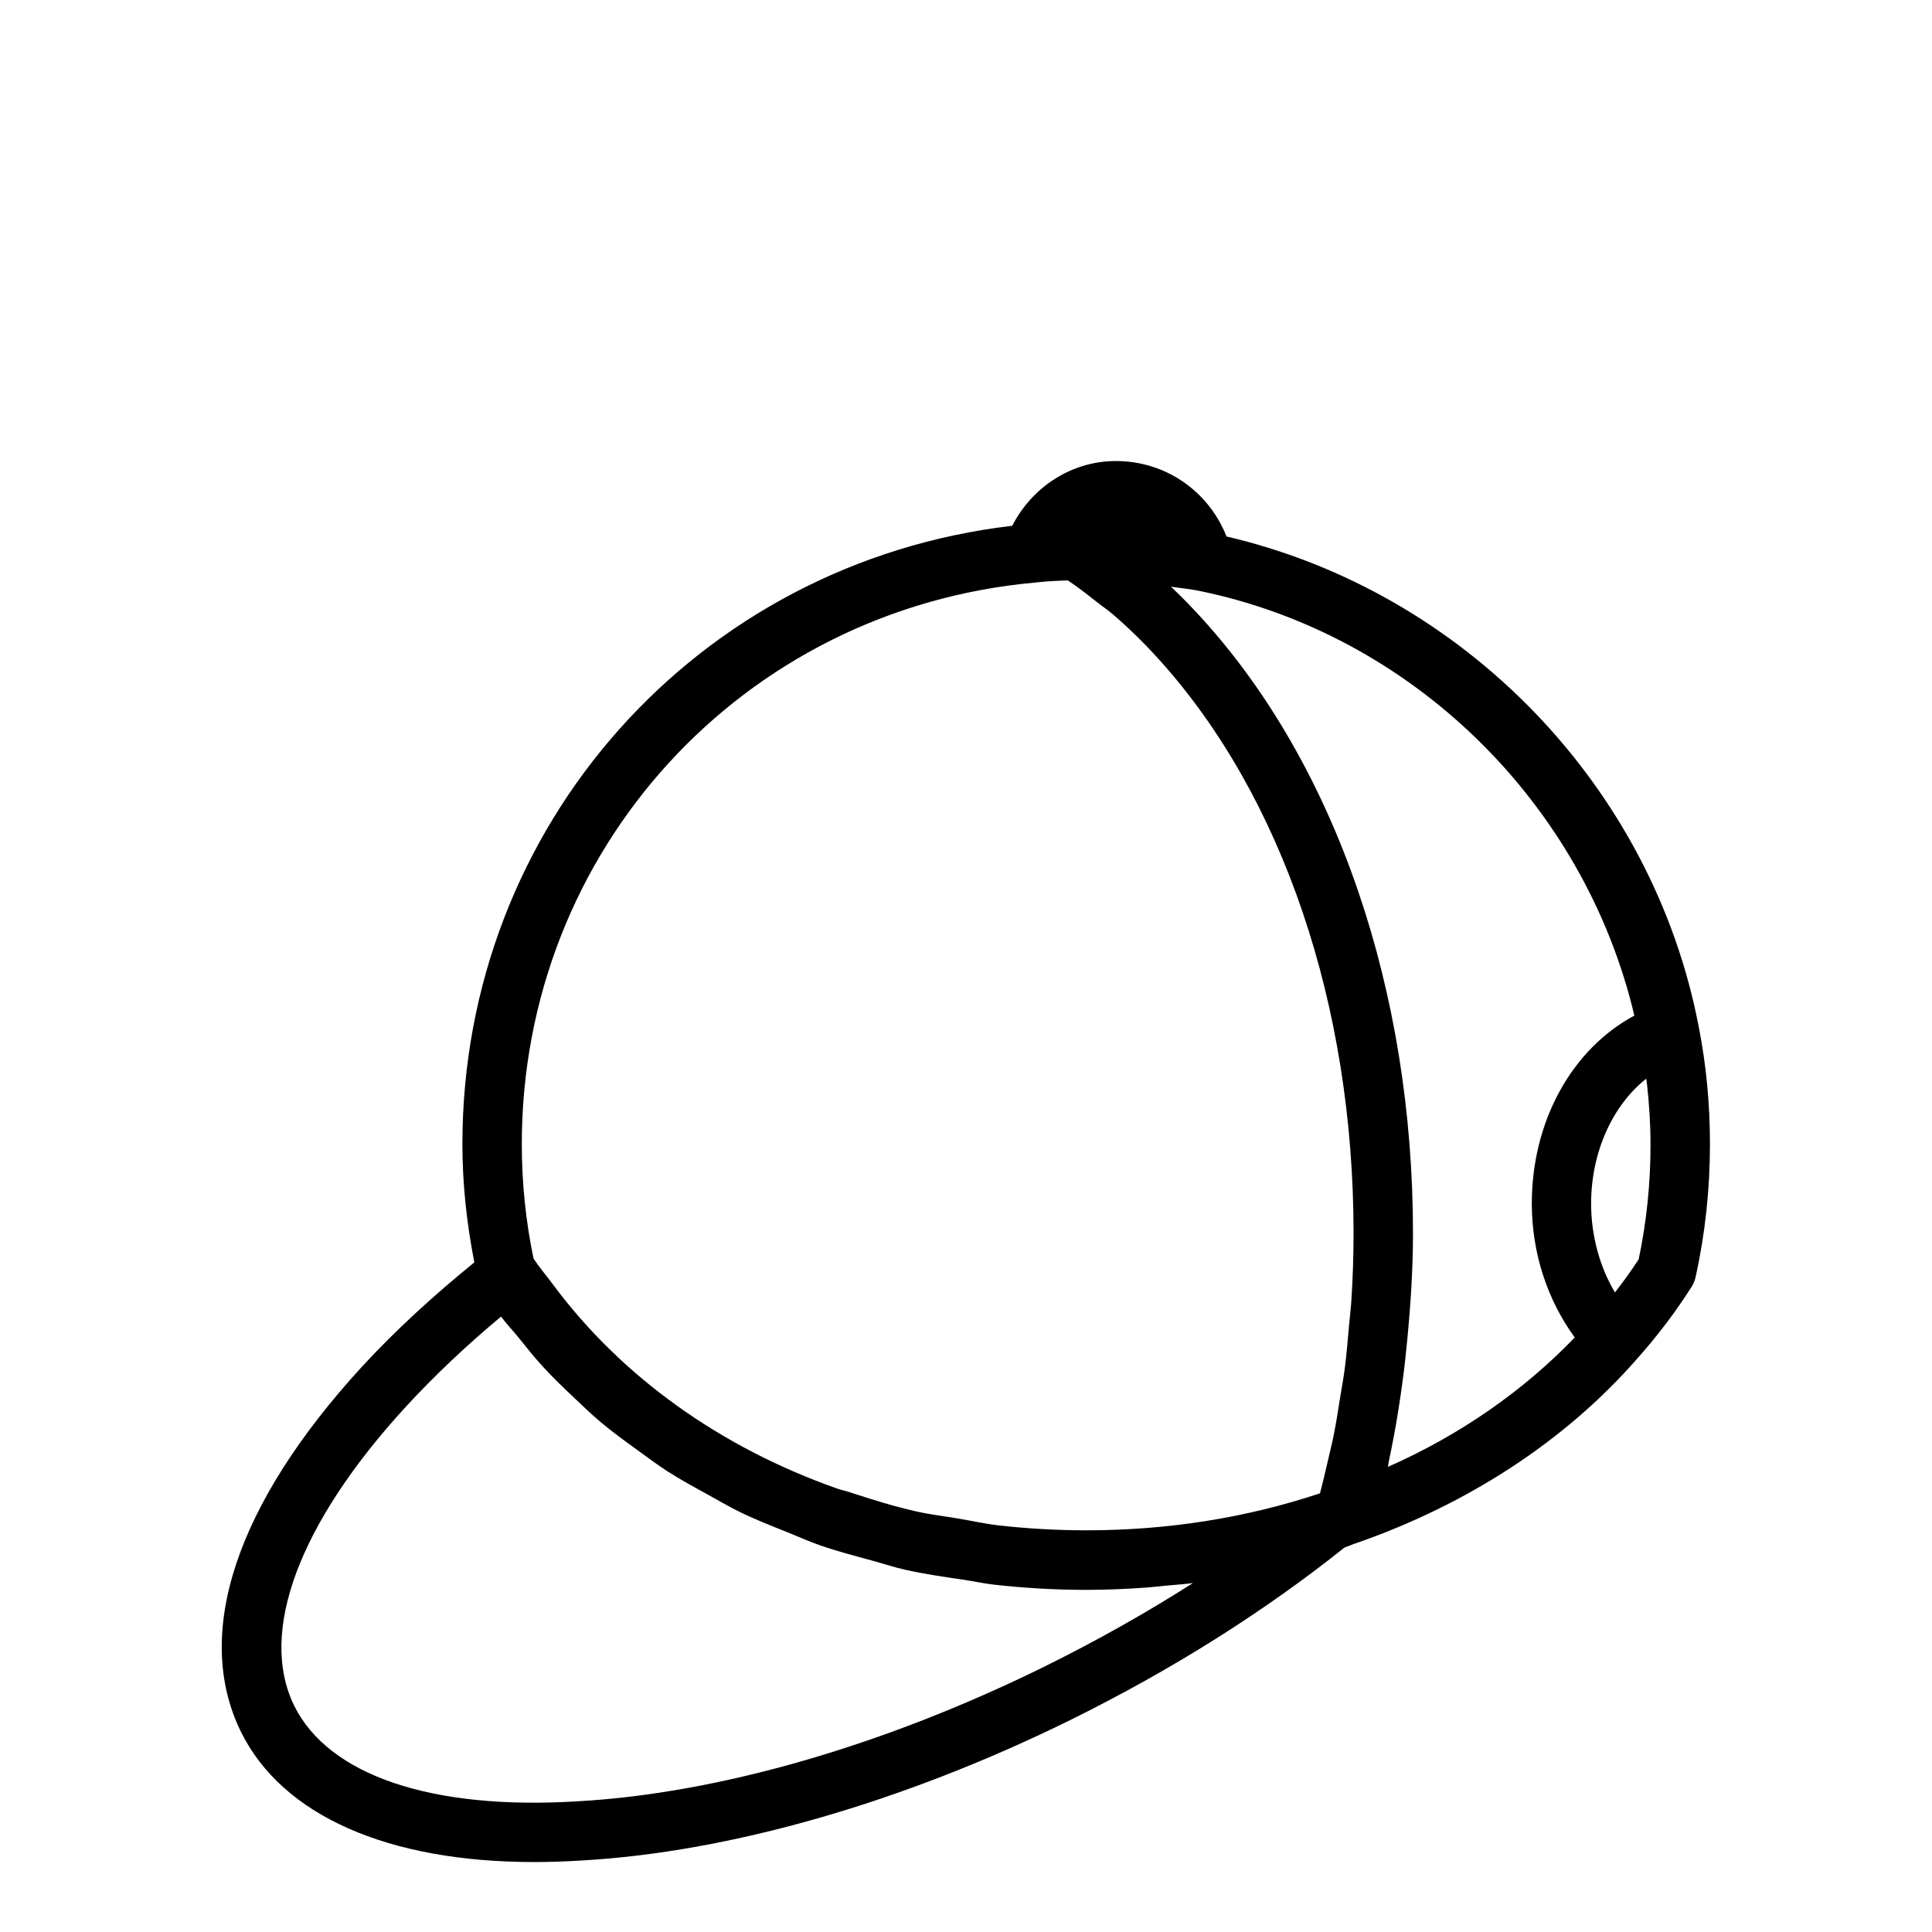 <?xml version="1.0" encoding="UTF-8"?>
<!-- The Best Svg Icon site in the world: iconSvg.co, Visit us! https://iconsvg.co -->
<svg fill="#000000" width="800px" height="800px" version="1.1" viewBox="144 144 512 512" xmlns="http://www.w3.org/2000/svg">
 <path d="m594.19 416.15c-12.172-63.684-62.141-115.28-125.15-129.98-4.727-11.98-16.125-19.992-29.316-19.992-11.84 0-22.246 6.957-27.473 17.16-83.352 9.746-145.71 79.348-145.71 163.89 0 10.578 1.164 21.066 3.164 31.316-10.801 8.77-20.875 17.98-29.742 27.598-33.441 36.449-44.855 70.832-32.117 96.793 10.957 22.23 38.98 34.527 77.742 34.527 3.969 0 8.062-0.141 12.25-0.395 39.406-2.172 85.555-15.414 129.95-37.312 26.953-13.32 51.309-28.703 72.516-45.641 0.898-0.316 1.777-0.66 2.629-1.023 0.047-0.016 0.078 0 0.125-0.016 29.898-10.344 55.719-27.238 74.625-48.805 5.59-6.266 10.375-12.594 14.641-19.301 0.473-0.77 0.836-1.621 1.023-2.504 2.535-11.445 3.809-23.285 3.809-35.234 0.008-10.566-0.984-21.039-2.965-31.082zm-175.88-117.77c2.852-0.332 5.746-0.473 8.676-0.566 2.566 1.699 5.07 3.652 7.574 5.637 1.465 1.164 2.977 2.156 4.426 3.402 4.203 3.637 8.297 7.621 12.219 11.98 32.73 36.242 51.5 91.645 51.5 152.01 0 6.062-0.203 12.09-0.598 18.09-0.141 2.078-0.41 4.125-0.582 6.203-0.348 3.891-0.66 7.793-1.164 11.637-0.316 2.441-0.77 4.848-1.164 7.273-0.551 3.465-1.07 6.926-1.762 10.344-0.488 2.426-1.102 4.816-1.652 7.227-0.629 2.723-1.258 5.434-1.969 8.125-19.555 6.519-40.398 9.809-61.969 9.809-7.746 0-15.383-0.441-22.891-1.273-3.793-0.426-7.43-1.242-11.164-1.875-3.637-0.613-7.336-1.039-10.895-1.844-6.031-1.371-11.855-3.164-17.602-5.07-1.086-0.363-2.25-0.582-3.32-0.961-31.062-10.91-57.324-29.727-75.43-54.129-1.699-2.312-3.621-4.504-5.164-6.91-2.043-9.855-3.098-20.027-3.098-30.262 0-77.84 58.379-141.82 136.03-148.84zm2.504 287.27c-42.539 20.973-86.512 33.66-123.91 35.723-38.477 2.348-65.809-6.848-74.941-25.348-9.523-19.445 1.242-48.32 29.566-79.207 7.606-8.25 16.074-16.262 25.254-23.914 1.402 1.938 3.117 3.652 4.613 5.527 2.031 2.551 4.062 5.086 6.266 7.512 2.644 2.914 5.496 5.652 8.375 8.375 2.348 2.219 4.66 4.473 7.164 6.566 3.102 2.613 6.406 5.008 9.73 7.398 2.613 1.891 5.18 3.84 7.918 5.606 3.543 2.266 7.273 4.297 11.004 6.344 2.832 1.559 5.59 3.195 8.516 4.613 3.953 1.906 8.094 3.527 12.219 5.18 2.977 1.195 5.856 2.504 8.895 3.559 4.426 1.527 9.004 2.723 13.57 3.969 2.977 0.805 5.856 1.777 8.879 2.457 5.133 1.148 10.406 1.906 15.68 2.676 2.629 0.395 5.195 0.977 7.871 1.273 7.996 0.883 16.121 1.371 24.34 1.371 5.367 0 10.707-0.234 15.996-0.613 1.699-0.125 3.371-0.332 5.055-0.488 2.426-0.234 4.879-0.395 7.273-0.707-12.32 7.863-25.465 15.266-39.336 22.129zm91-52.914c0.094-0.426 0.125-0.867 0.203-1.309 1.891-8.785 3.305-17.711 4.344-26.734 0.219-1.953 0.41-3.922 0.598-5.871 0.883-9.258 1.496-18.562 1.496-27.977 0-64.219-20.246-123.46-55.562-162.56-2.785-3.102-5.637-6.016-8.566-8.801 2.348 0.348 4.676 0.566 7.023 1.008 56.883 11.477 102.49 56.41 115.77 112.65-16.5 8.848-27.176 27.914-27.176 49.812 0 13.227 4.203 25.664 11.383 35.488-13.516 14.043-30.238 25.773-49.508 34.293zm66.457-55.027c-1.891 2.93-3.922 5.746-6.094 8.551-0.062 0.078-0.141 0.156-0.203 0.234-4.016-6.723-6.312-15.02-6.312-23.523 0-13.68 5.715-26.07 14.609-33.109 0.047 0.441 0.141 0.867 0.188 1.309 0.582 5.305 0.945 10.66 0.945 16.059 0.016 10.328-1.039 20.578-3.133 30.48z"/>
</svg>